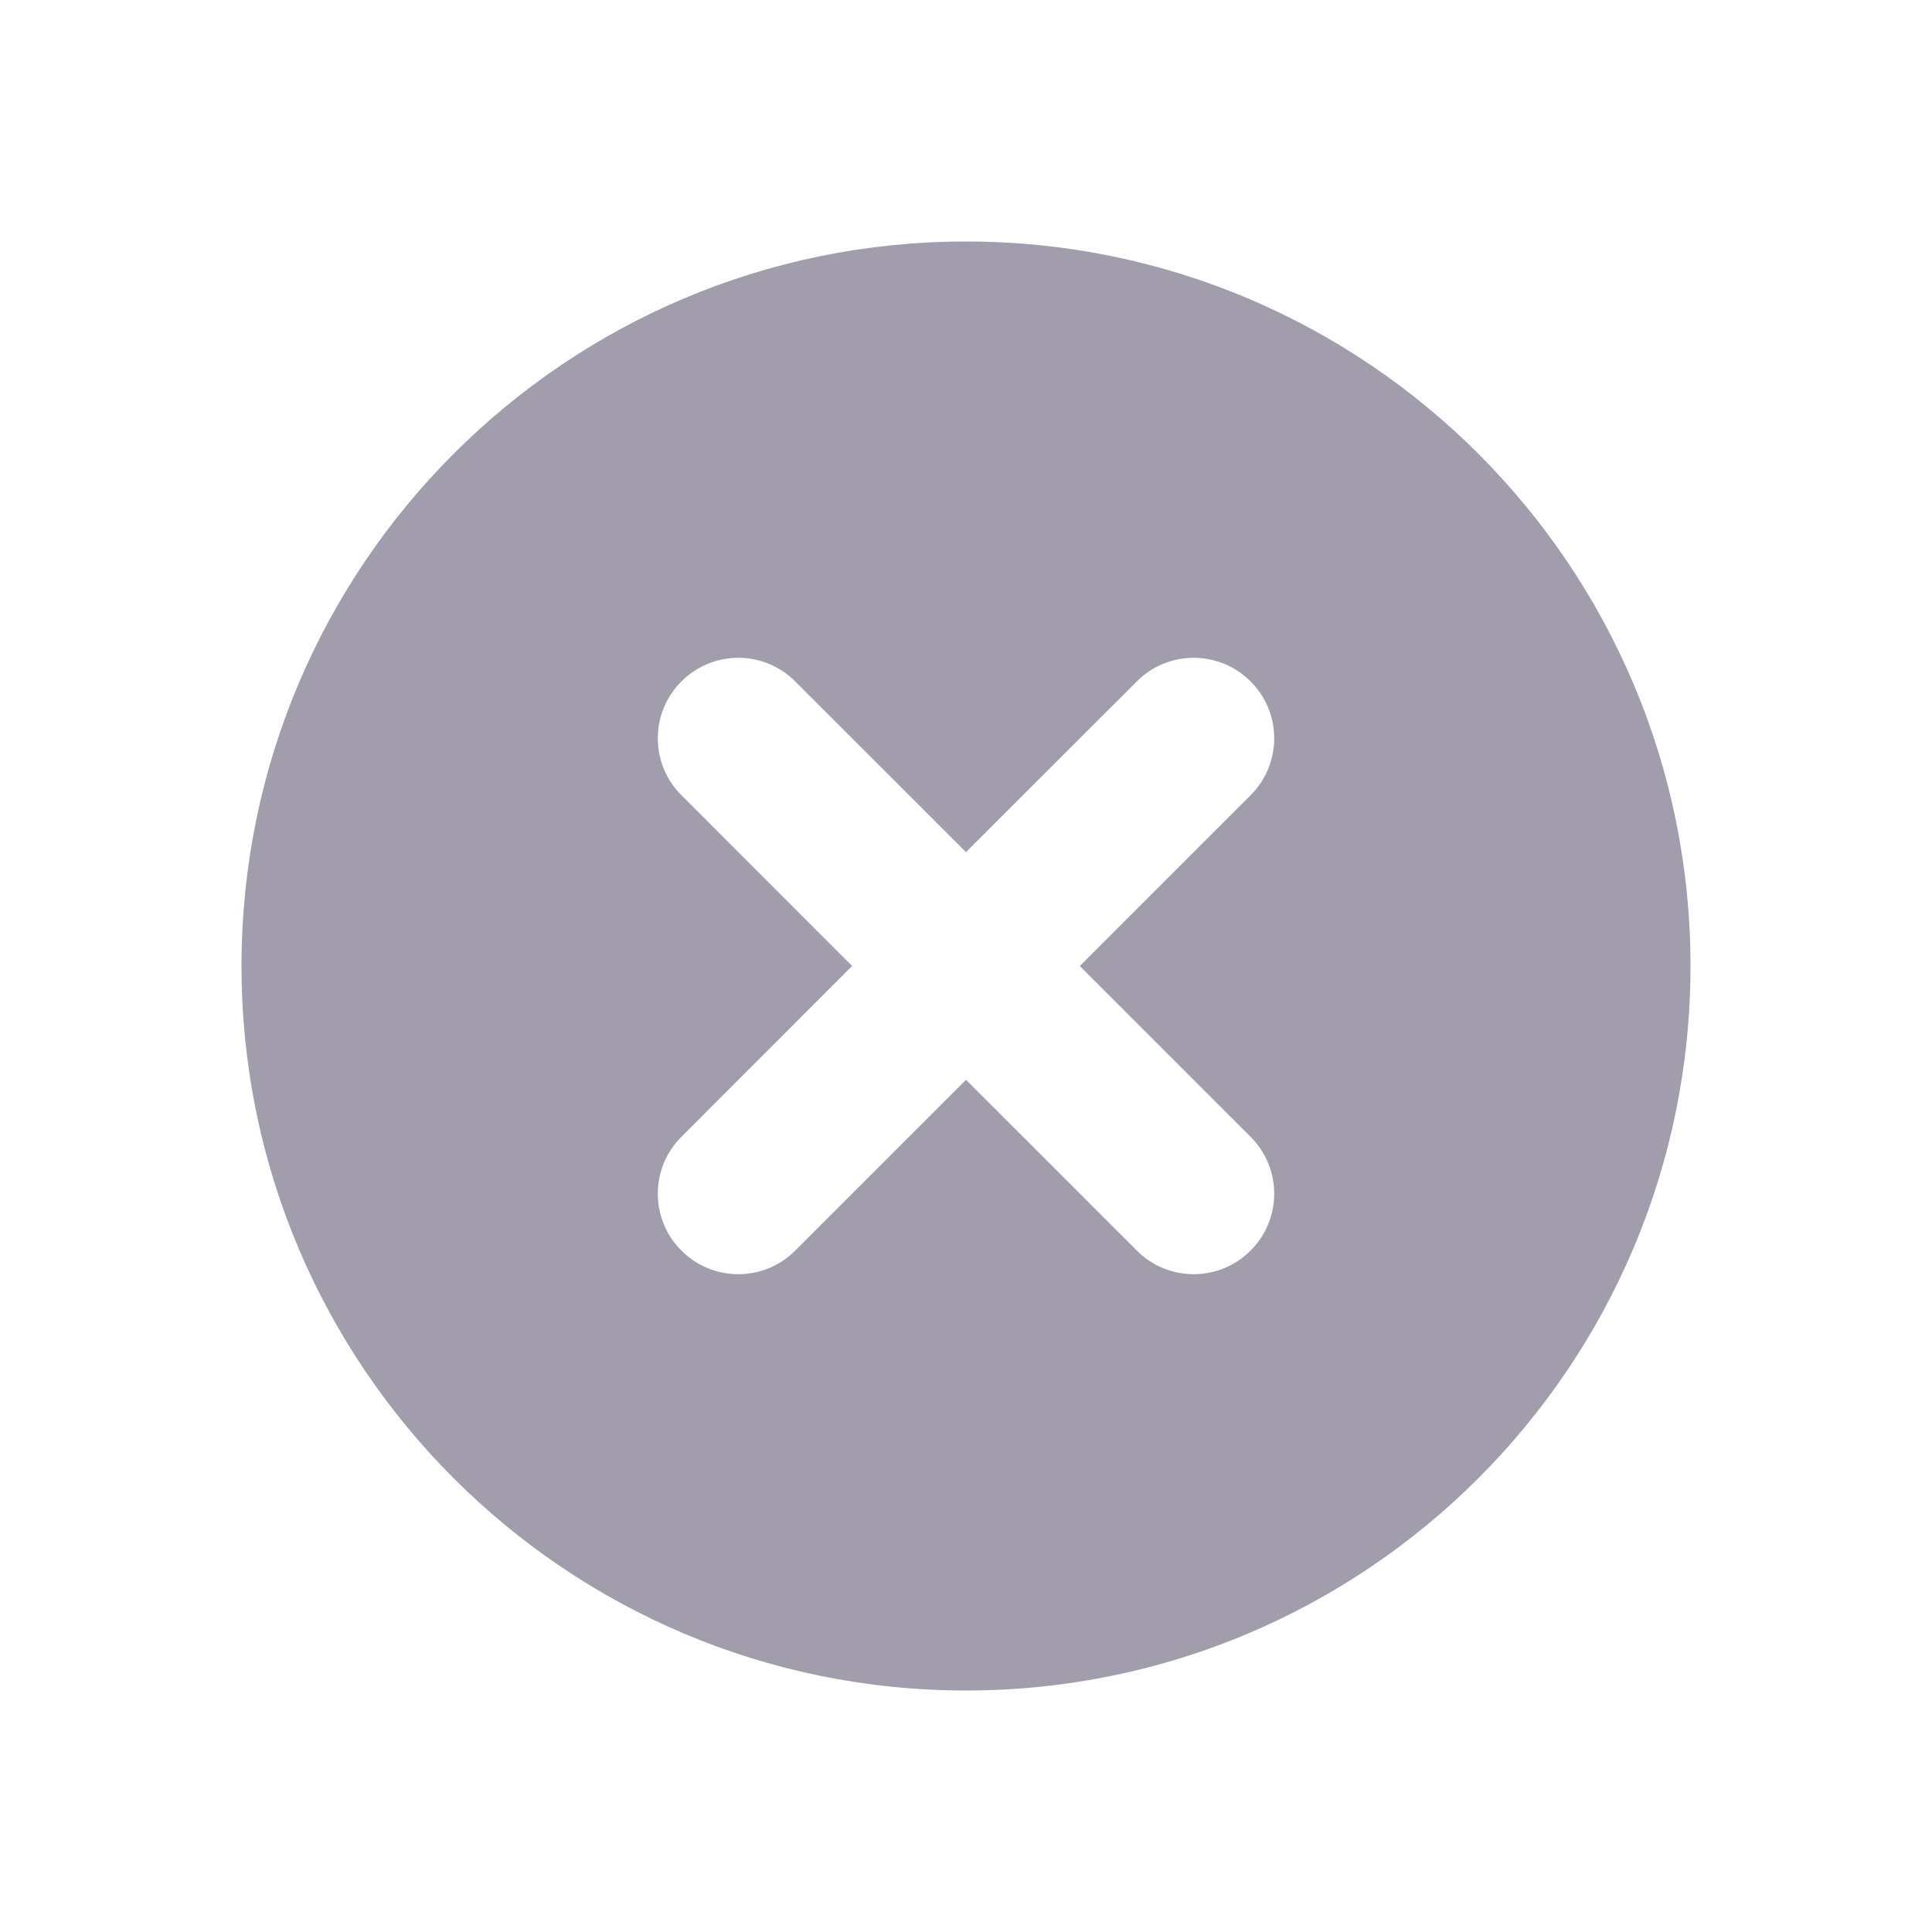 <svg width="20" height="20" viewBox="0 0 20 20" fill="none" xmlns="http://www.w3.org/2000/svg">
<path fill-rule="evenodd" clip-rule="evenodd" d="M10 17.5C14.142 17.5 17.5 14.142 17.5 10C17.5 5.858 14.142 2.5 10 2.5C5.858 2.5 2.5 5.858 2.5 10C2.5 14.142 5.858 17.5 10 17.5ZM7.054 7.054C7.379 6.728 7.907 6.728 8.232 7.054L10 8.821L11.768 7.054C12.093 6.728 12.621 6.728 12.946 7.054C13.272 7.379 13.272 7.907 12.946 8.232L11.178 10L12.946 11.768C13.272 12.093 13.272 12.621 12.946 12.946C12.621 13.272 12.093 13.272 11.768 12.946L10 11.178L8.232 12.946C7.907 13.272 7.379 13.272 7.054 12.946C6.728 12.621 6.728 12.093 7.054 11.768L8.821 10L7.054 8.232C6.728 7.907 6.728 7.379 7.054 7.054Z" fill="#A19DAD"/>
</svg>